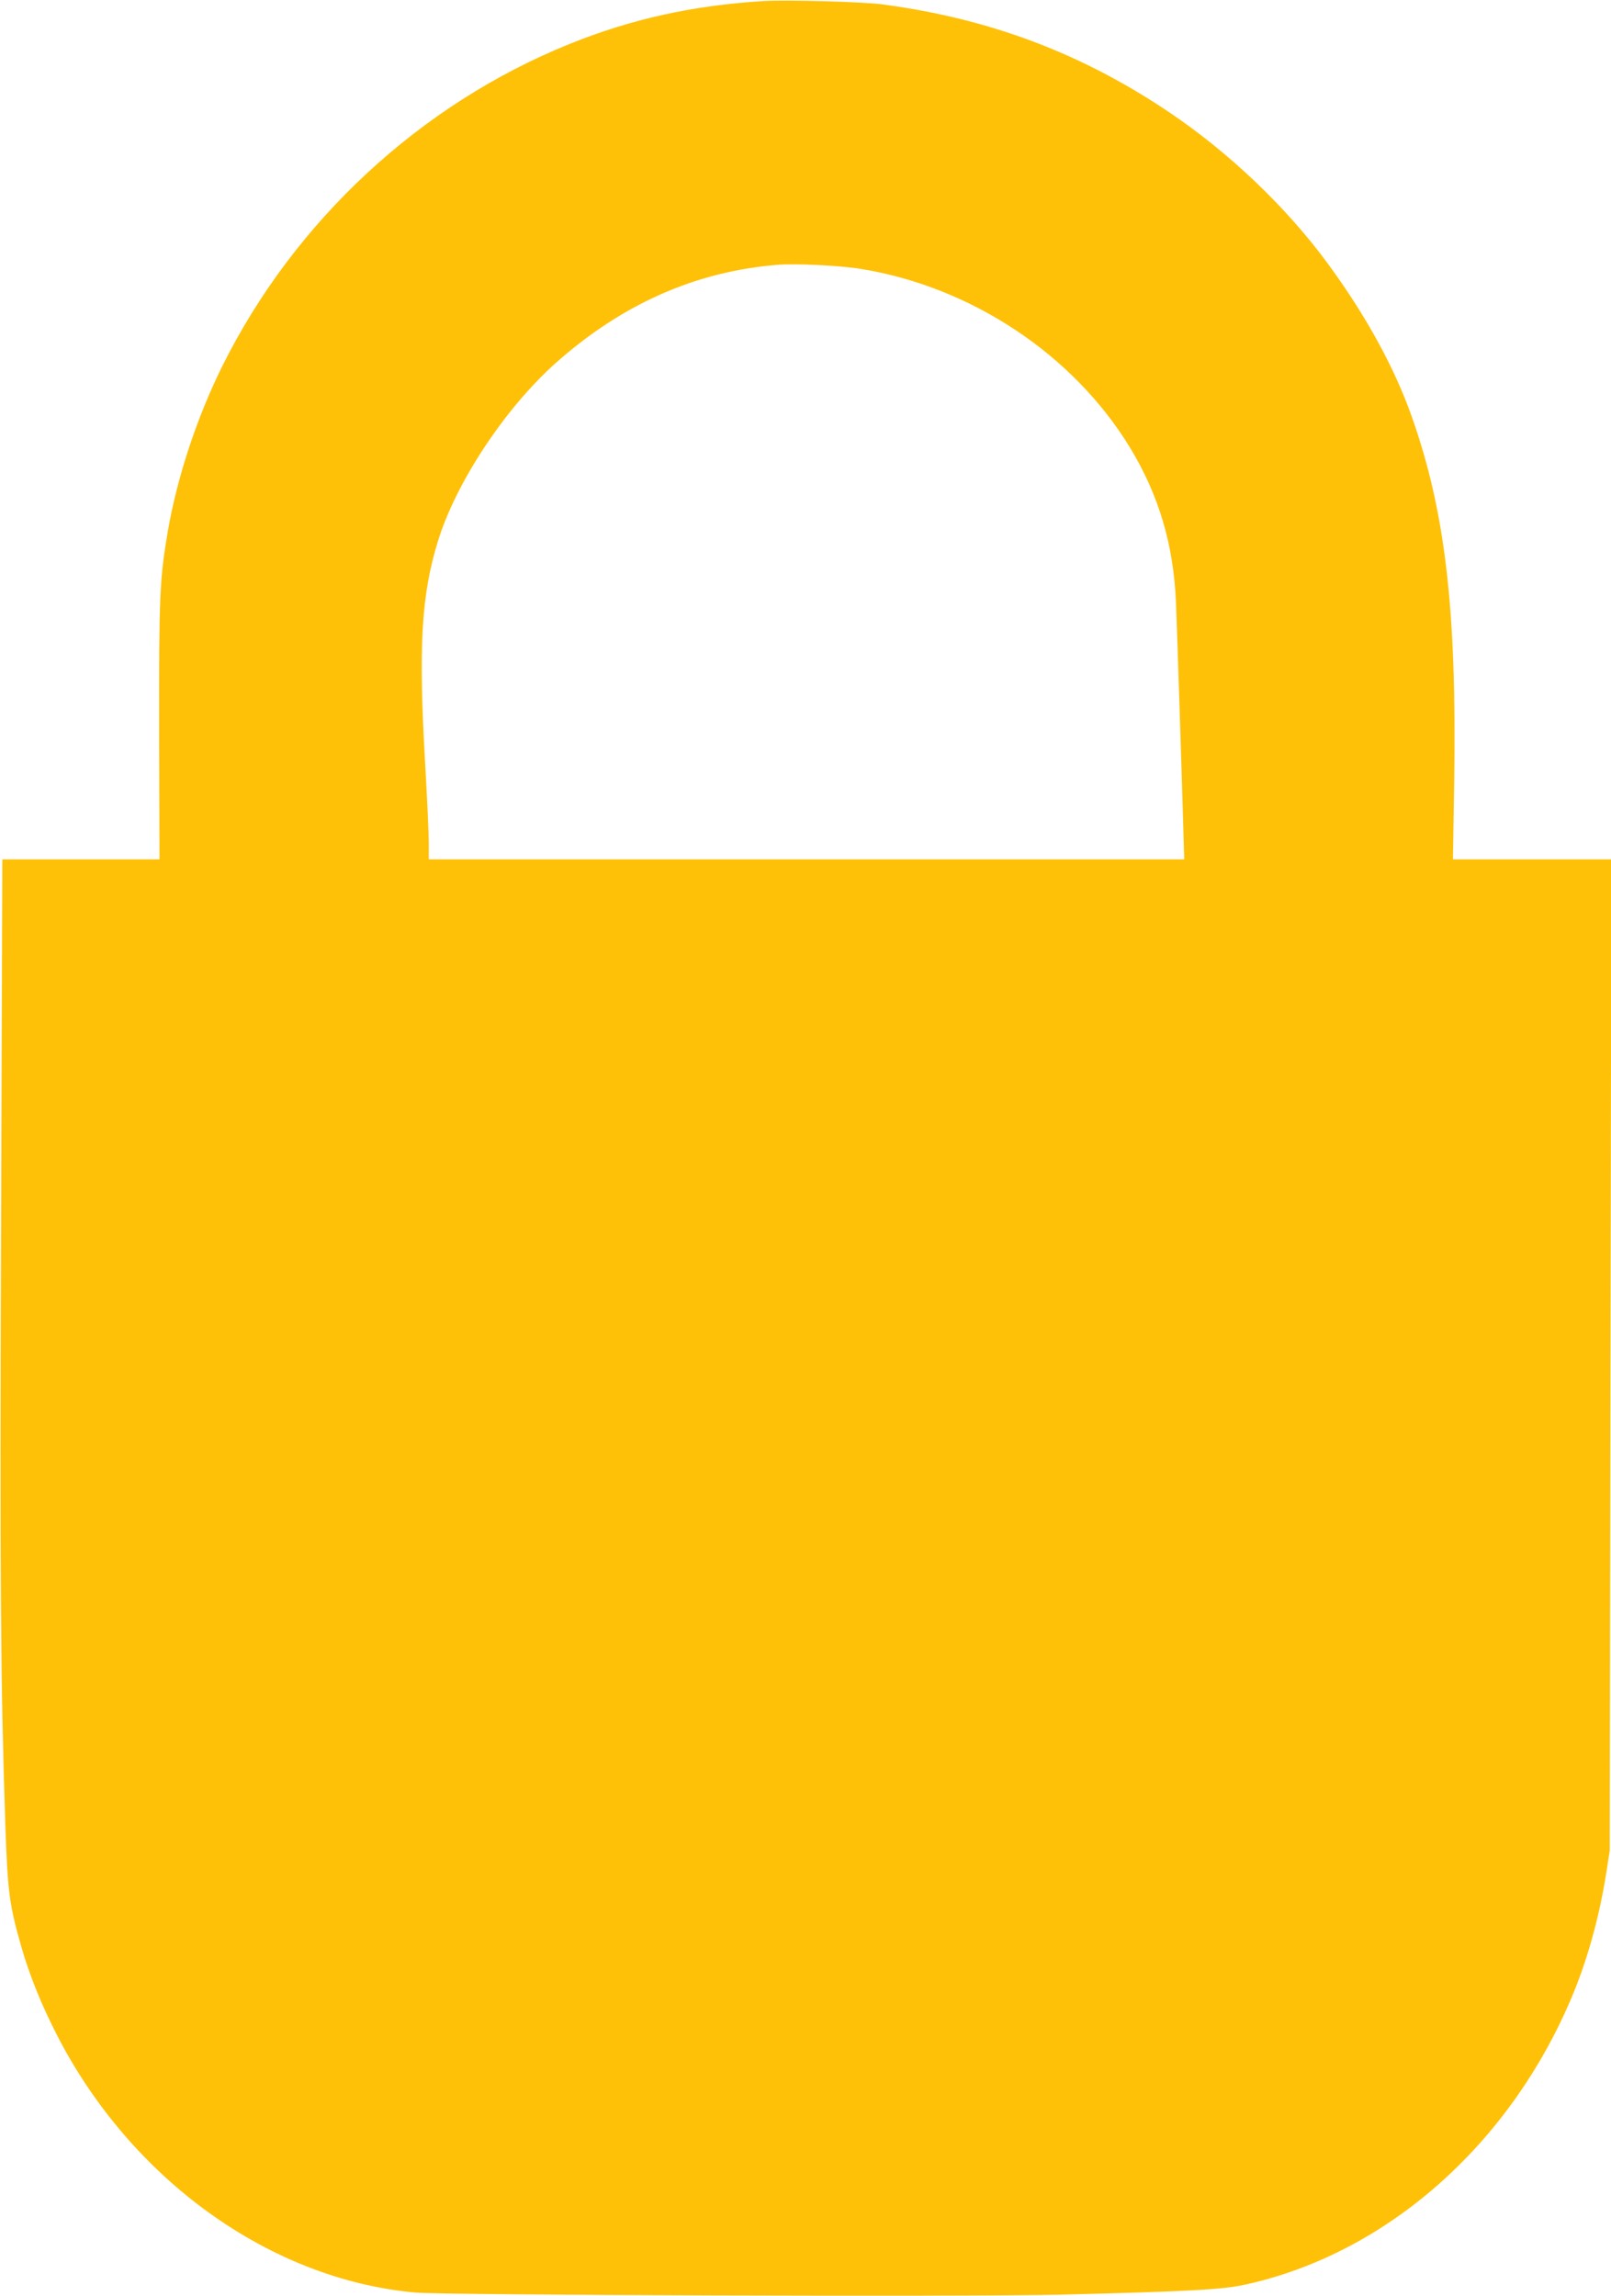<?xml version="1.0" standalone="no"?>
<!DOCTYPE svg PUBLIC "-//W3C//DTD SVG 20010904//EN"
 "http://www.w3.org/TR/2001/REC-SVG-20010904/DTD/svg10.dtd">
<svg version="1.0" xmlns="http://www.w3.org/2000/svg"
 width="898pt" height="1280pt" viewBox="0 0 898 1280"
 preserveAspectRatio="xMidYMid meet">
<g transform="translate(0,1280) scale(0.1,-0.1)"
fill="#ffc107" stroke="none">
<path d="M4255 12794 c-392 -24 -736 -100 -1080 -239 -832 -336 -1532 -985
-1935 -1794 -142 -286 -252 -619 -305 -924 -45 -267 -49 -358 -48 -1109 l2
-718 -438 0 -438 0 -7 -2032 c-7 -1981 -3 -2552 24 -3358 13 -371 22 -439 91
-679 45 -155 110 -316 195 -482 413 -807 1188 -1365 1999 -1438 167 -15 3061
-24 3590 -12 719 18 913 28 1040 57 782 173 1465 774 1813 1594 88 207 155
447 194 690 l21 135 4 2763 5 2762 -442 0 -441 0 7 438 c14 950 -49 1498 -236
2028 -98 278 -260 572 -474 862 -228 309 -543 609 -871 831 -492 333 -1009
528 -1610 607 -106 14 -535 26 -660 18z m550 -1494 c612 -101 1177 -477 1492
-992 162 -266 244 -542 258 -863 6 -150 30 -884 40 -1227 l6 -208 -2105 0
-2106 0 0 93 c0 50 -9 247 -20 437 -38 658 -22 941 71 1243 100 327 374 741
656 993 370 329 780 511 1238 548 103 8 354 -4 470 -24z"/>
</g>
</svg>
